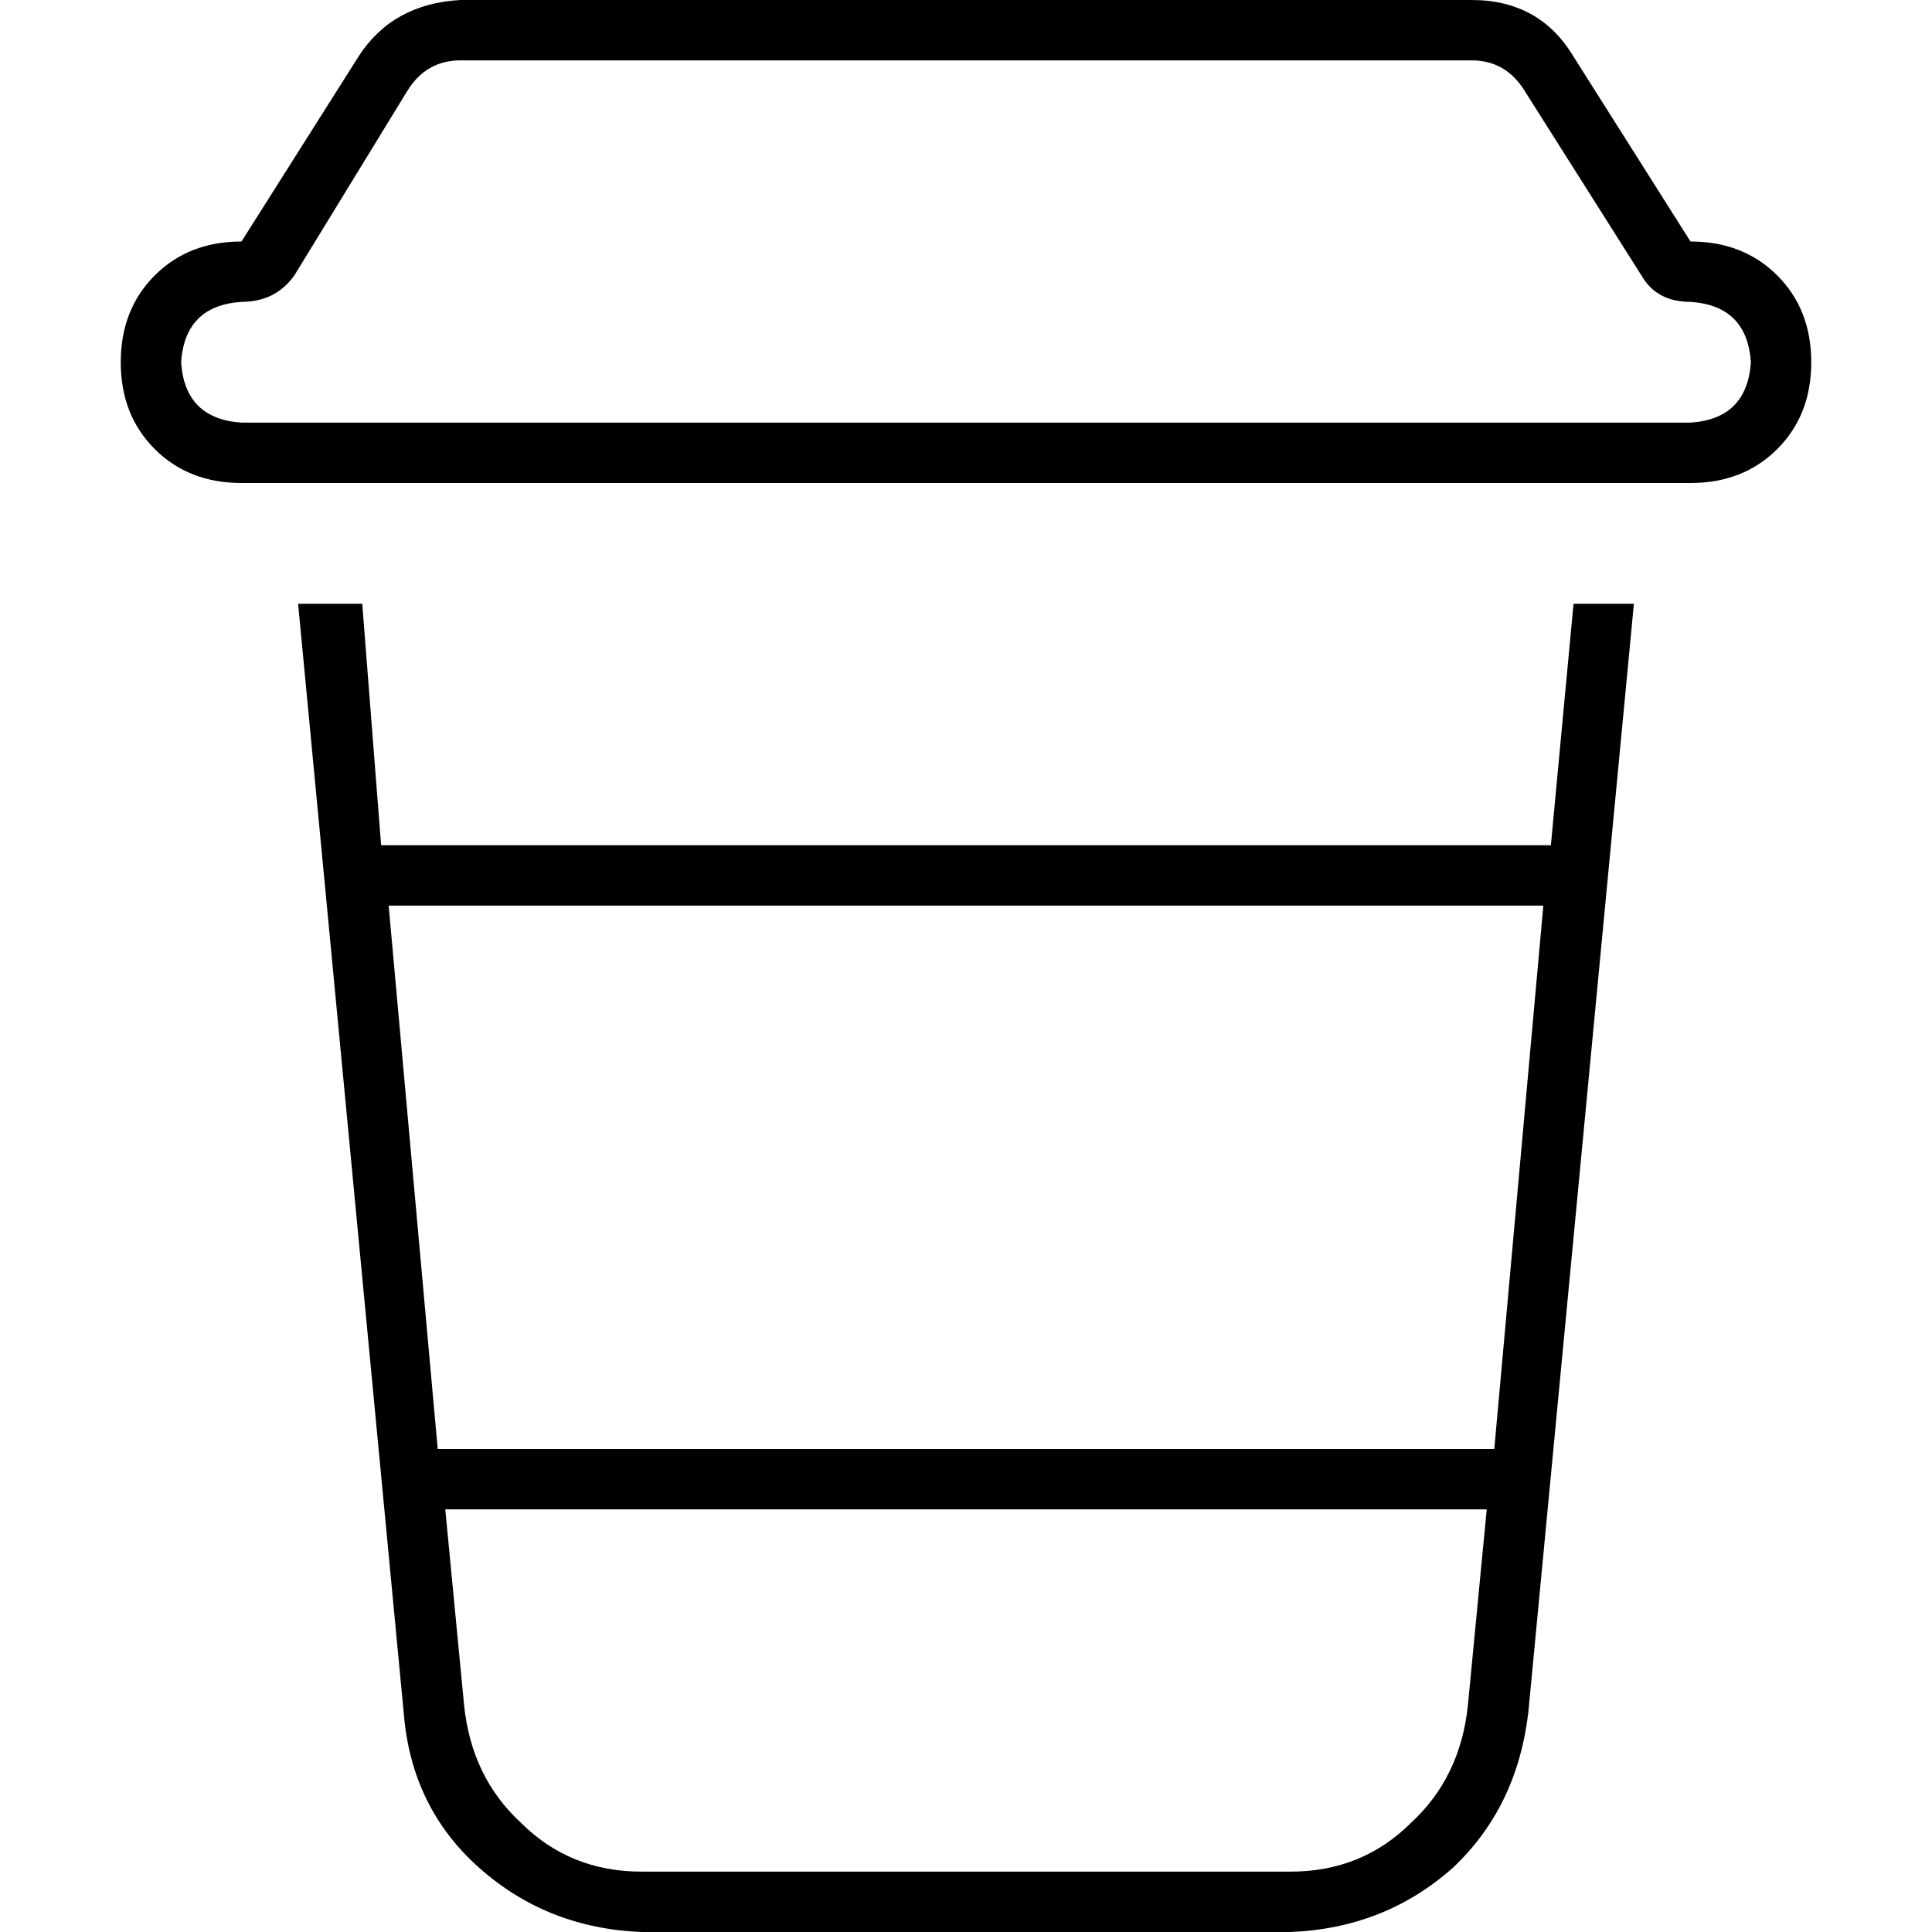 <svg xmlns="http://www.w3.org/2000/svg" viewBox="0 0 512 512">
  <path d="M 64 80 Q 73 80 78 73 L 108 24 L 108 24 Q 113 16 122 16 L 390 16 L 390 16 Q 399 16 404 24 L 435 73 L 435 73 Q 439 80 448 80 Q 463 81 464 96 Q 463 111 448 112 L 64 112 L 64 112 Q 49 111 48 96 Q 49 81 64 80 L 64 80 Z M 417 15 Q 408 0 390 0 L 122 0 L 122 0 Q 104 1 95 15 L 64 64 L 64 64 Q 50 64 41 73 Q 32 82 32 96 Q 32 110 41 119 Q 50 128 64 128 L 448 128 L 448 128 Q 462 128 471 119 Q 480 110 480 96 Q 480 82 471 73 Q 462 64 448 64 L 417 15 L 417 15 Z M 79 160 L 107 454 L 79 160 L 107 454 Q 109 479 127 495 Q 145 511 170 512 L 342 512 L 342 512 Q 367 511 385 495 Q 402 479 405 454 L 433 160 L 433 160 L 417 160 L 417 160 L 411 224 L 411 224 L 101 224 L 101 224 L 96 160 L 96 160 L 79 160 L 79 160 Z M 103 240 L 409 240 L 103 240 L 409 240 L 396 384 L 396 384 L 116 384 L 116 384 L 103 240 L 103 240 Z M 118 400 L 394 400 L 118 400 L 394 400 L 389 452 L 389 452 Q 387 471 374 483 Q 361 496 342 496 L 170 496 L 170 496 Q 151 496 138 483 Q 125 471 123 452 L 118 400 L 118 400 Z" />
</svg>